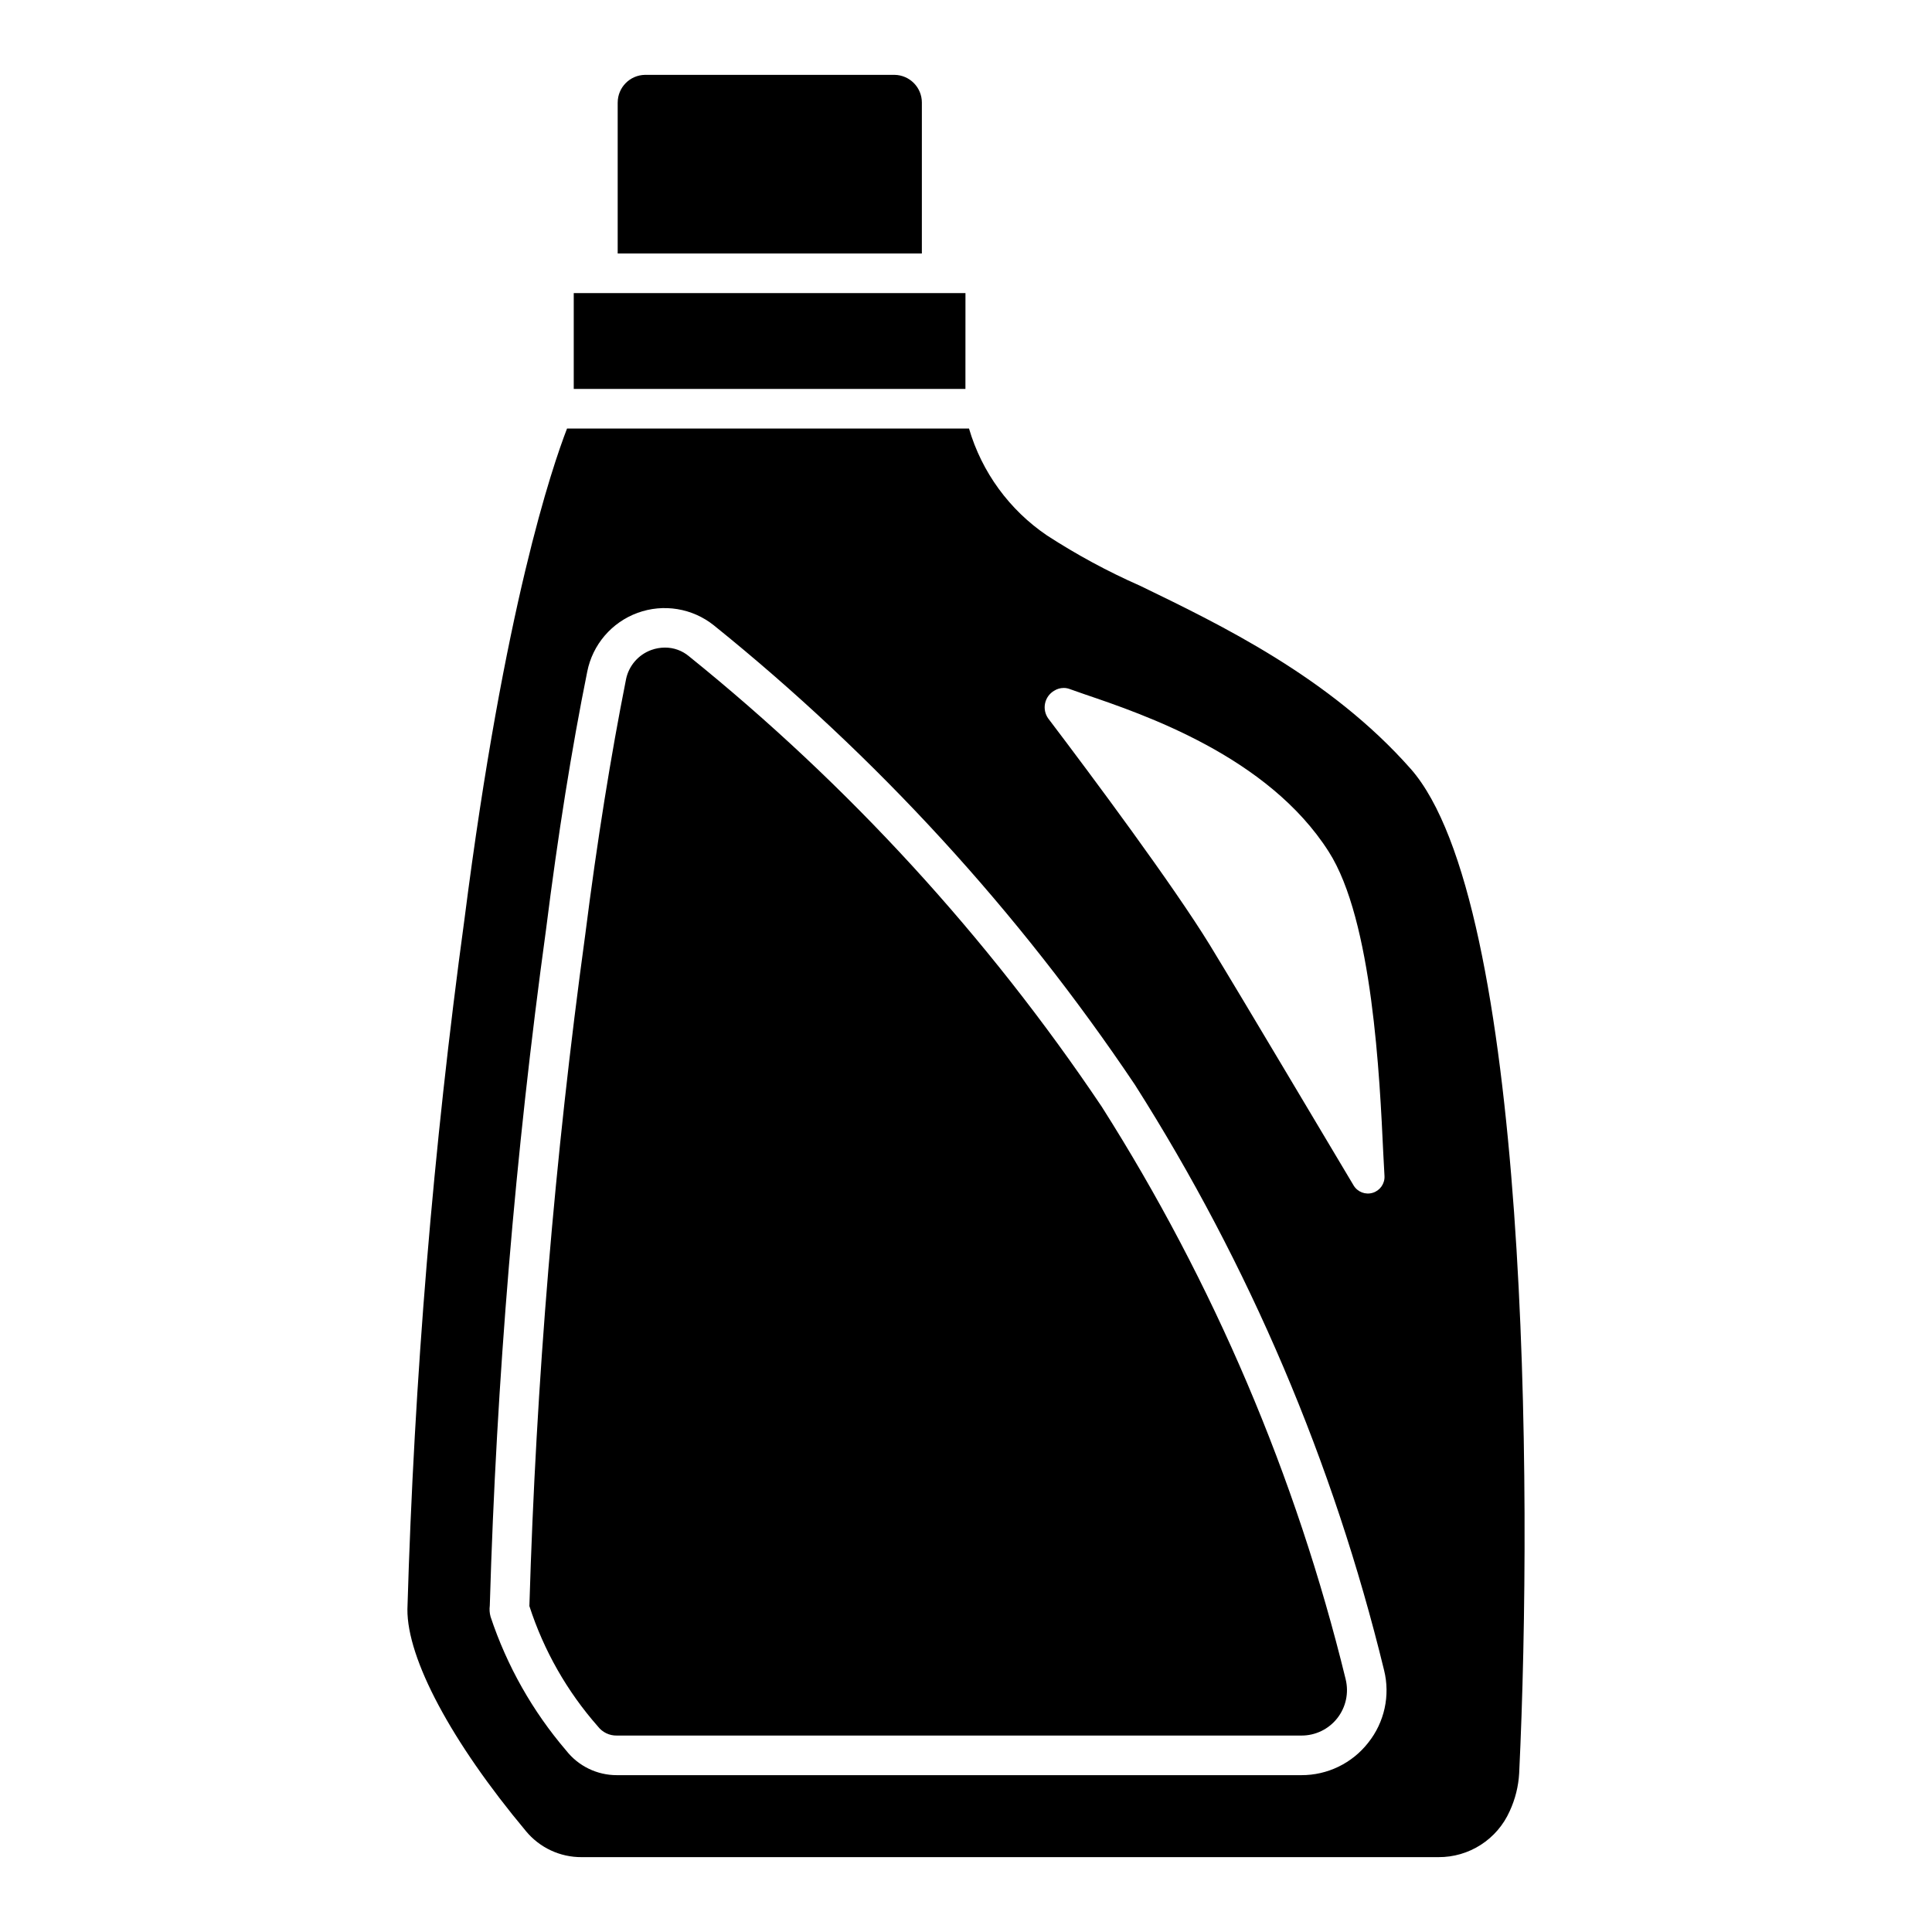 <?xml version="1.0" encoding="UTF-8"?>
<!-- The Best Svg Icon site in the world: iconSvg.co, Visit us! https://iconsvg.co -->
<svg fill="#000000" width="800px" height="800px" version="1.1" viewBox="144 144 512 512" xmlns="http://www.w3.org/2000/svg">
 <path d="m517.83 347.73c-21.41-24.246-50.484-38.207-71.688-48.492v0.004c-8.566-3.777-16.812-8.238-24.664-13.332-9.977-6.758-17.289-16.777-20.68-28.34h-106.53c-3.883 10.078-16.582 47.023-27.184 130.05v-0.004c-8.281 60.637-13.324 121.67-15.117 182.84-0.105 13.121 11.652 35.164 31.383 58.773v0.004c3.637 4.422 9.074 6.969 14.801 6.93h227.03c3.992 0.027 7.906-1.109 11.262-3.273 3.356-2.16 6.008-5.258 7.633-8.902 1.473-3.168 2.328-6.59 2.519-10.078 3.672-76.723 2.305-230.91-28.762-266.18zm-94.465-20.676c0.754-0.484 1.629-0.738 2.519-0.738 0.578-0.004 1.148 0.102 1.68 0.316l3.883 1.363c15.742 5.356 48.594 16.484 64.656 41.676 11.652 18.156 13.539 59.934 14.484 80.082l0.316 5.875c0.121 2.027-1.16 3.875-3.106 4.473-1.941 0.598-4.039-0.211-5.082-1.953-8.922-14.902-28.129-47.336-38.102-63.711-9.656-15.742-30.961-44.398-42.824-60.035-0.828-1.164-1.133-2.625-0.832-4.023 0.301-1.398 1.172-2.606 2.406-3.328zm83.234 278.77c-4.262 5.461-10.812 8.641-17.738 8.613h-181.37c-5.242 0.016-10.199-2.387-13.434-6.508-8.918-10.414-15.727-22.465-20.051-35.477-0.266-0.957-0.336-1.957-0.207-2.941 1.762-59.945 6.738-119.75 14.902-179.16 3.148-25.086 6.824-48.07 10.918-68.328v-0.004c1.41-7.172 6.469-13.09 13.336-15.598 6.867-2.512 14.543-1.25 20.25 3.324 43.102 34.738 80.719 75.785 111.57 121.75 30.336 47.754 52.637 100.16 66.02 155.13 1.664 6.707 0.109 13.801-4.199 19.203zm-106.75-358.75h-103.8v-25.398h103.81zm-11.547-35.895h-80.609v-39.988l0.004-0.004c0-4.016 3.227-7.289 7.242-7.348h66.125c4.016 0.059 7.242 3.332 7.242 7.348zm112.31 377.86h0.004c0.883 3.602 0.059 7.41-2.238 10.324-2.297 2.914-5.809 4.602-9.52 4.578h-181.37c-1.969 0.047-3.84-0.852-5.039-2.414-8.172-9.277-14.352-20.137-18.156-31.902 1.766-59.527 6.703-118.91 14.801-177.91 3.148-24.875 6.82-47.652 10.812-67.699h-0.004c0.734-3.582 3.281-6.523 6.719-7.766 1.145-0.41 2.352-0.625 3.566-0.629 2.344-0.02 4.613 0.801 6.402 2.305 42.246 34.062 79.113 74.293 109.37 119.34 29.676 46.734 51.516 98 64.66 151.77z"/>
</svg>
